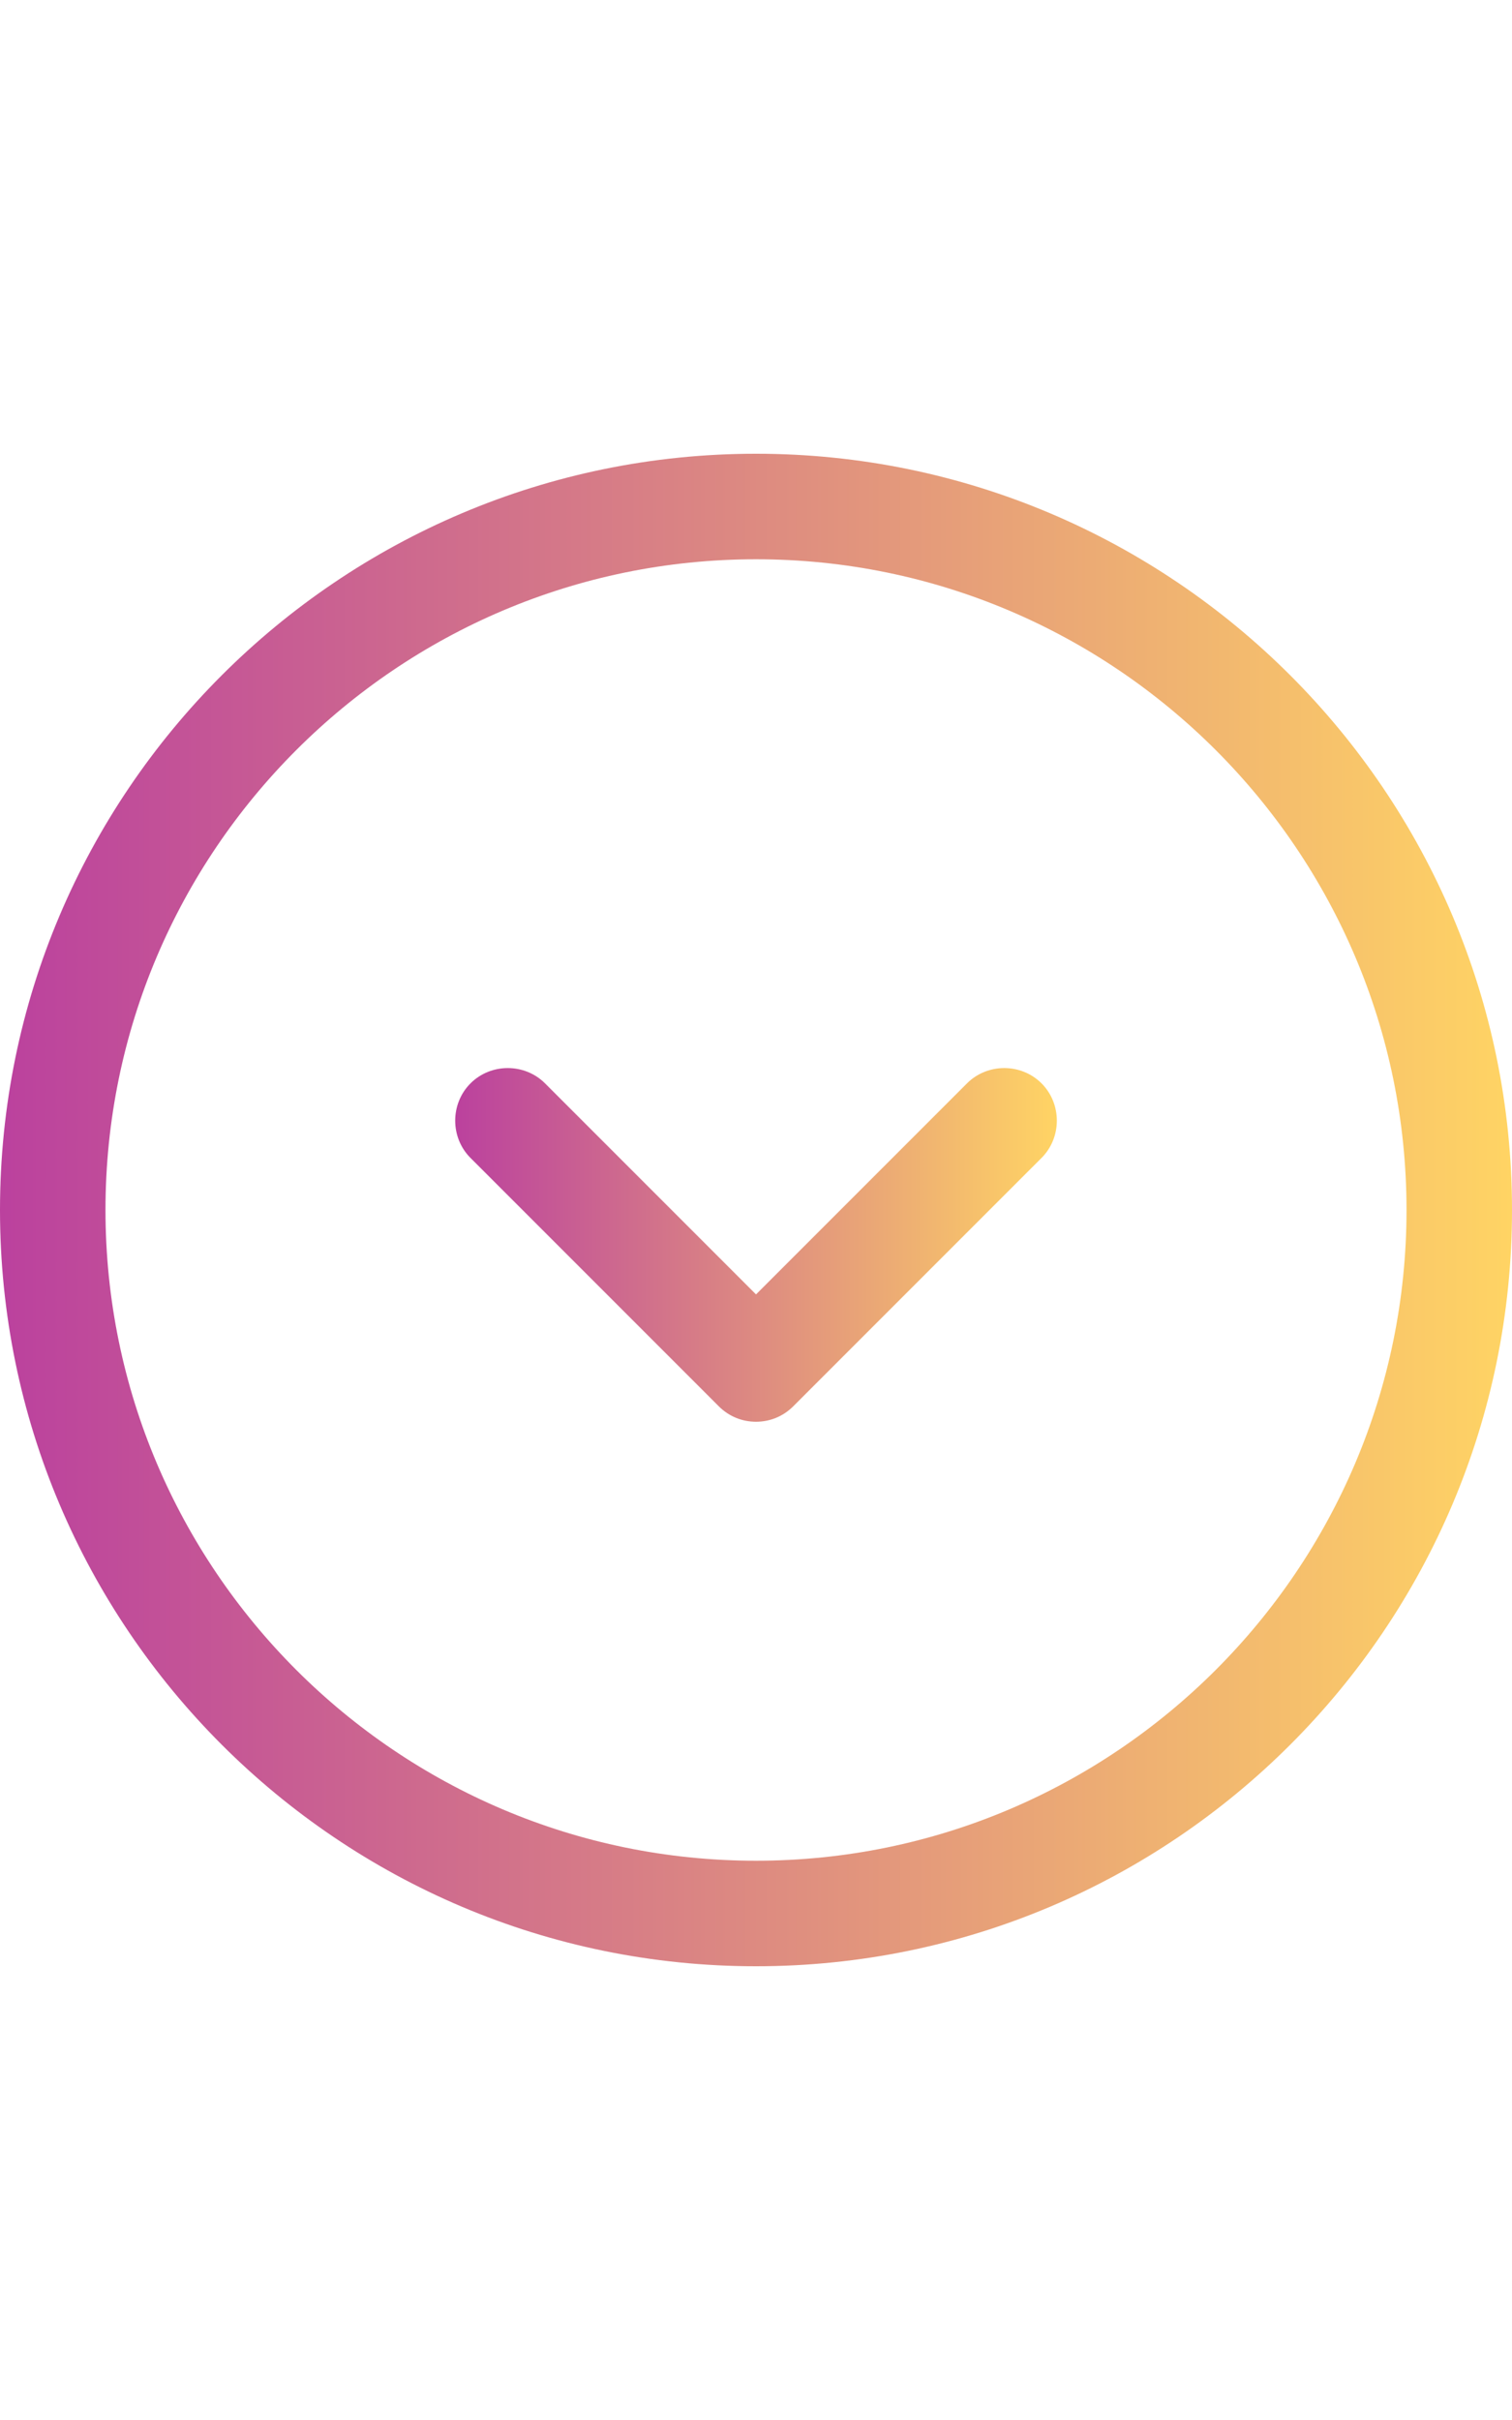 <svg width="80" height="128" viewBox="0 0 80 128" fill="none" xmlns="http://www.w3.org/2000/svg">
<path d="M40 104C17.935 104 0 86.065 0 64C0 41.935 17.935 24 40 24C62.065 24 80 41.935 80 64C80 86.065 62.065 104 40 104ZM40 29.581C21.023 29.581 5.581 45.023 5.581 64C5.581 82.977 21.023 98.419 40 98.419C58.977 98.419 74.419 82.977 74.419 64C74.419 45.023 58.977 29.581 40 29.581Z" fill="url(#paint0_linear_575_180)"/>
<path d="M40.001 75.2C39.294 75.2 38.587 74.939 38.029 74.381L24.894 61.246C23.815 60.167 23.815 58.381 24.894 57.302C25.973 56.223 27.759 56.223 28.838 57.302L40.001 68.465L51.164 57.302C52.243 56.223 54.029 56.223 55.108 57.302C56.187 58.381 56.187 60.167 55.108 61.246L41.973 74.381C41.415 74.939 40.708 75.2 40.001 75.2Z" fill="url(#paint1_linear_575_180)"/>
<defs>
<linearGradient id="paint0_linear_575_180" x1="0" y1="64" x2="80" y2="64" gradientUnits="userSpaceOnUse">
<stop stop-color="#BB419E"/>
<stop offset="1" stop-color="#FFD464"/>
</linearGradient>
<linearGradient id="paint1_linear_575_180" x1="24.084" y1="65.846" x2="55.917" y2="65.846" gradientUnits="userSpaceOnUse">
<stop stop-color="#BB419E"/>
<stop offset="1" stop-color="#FFD464"/>
</linearGradient>
</defs>
</svg>
